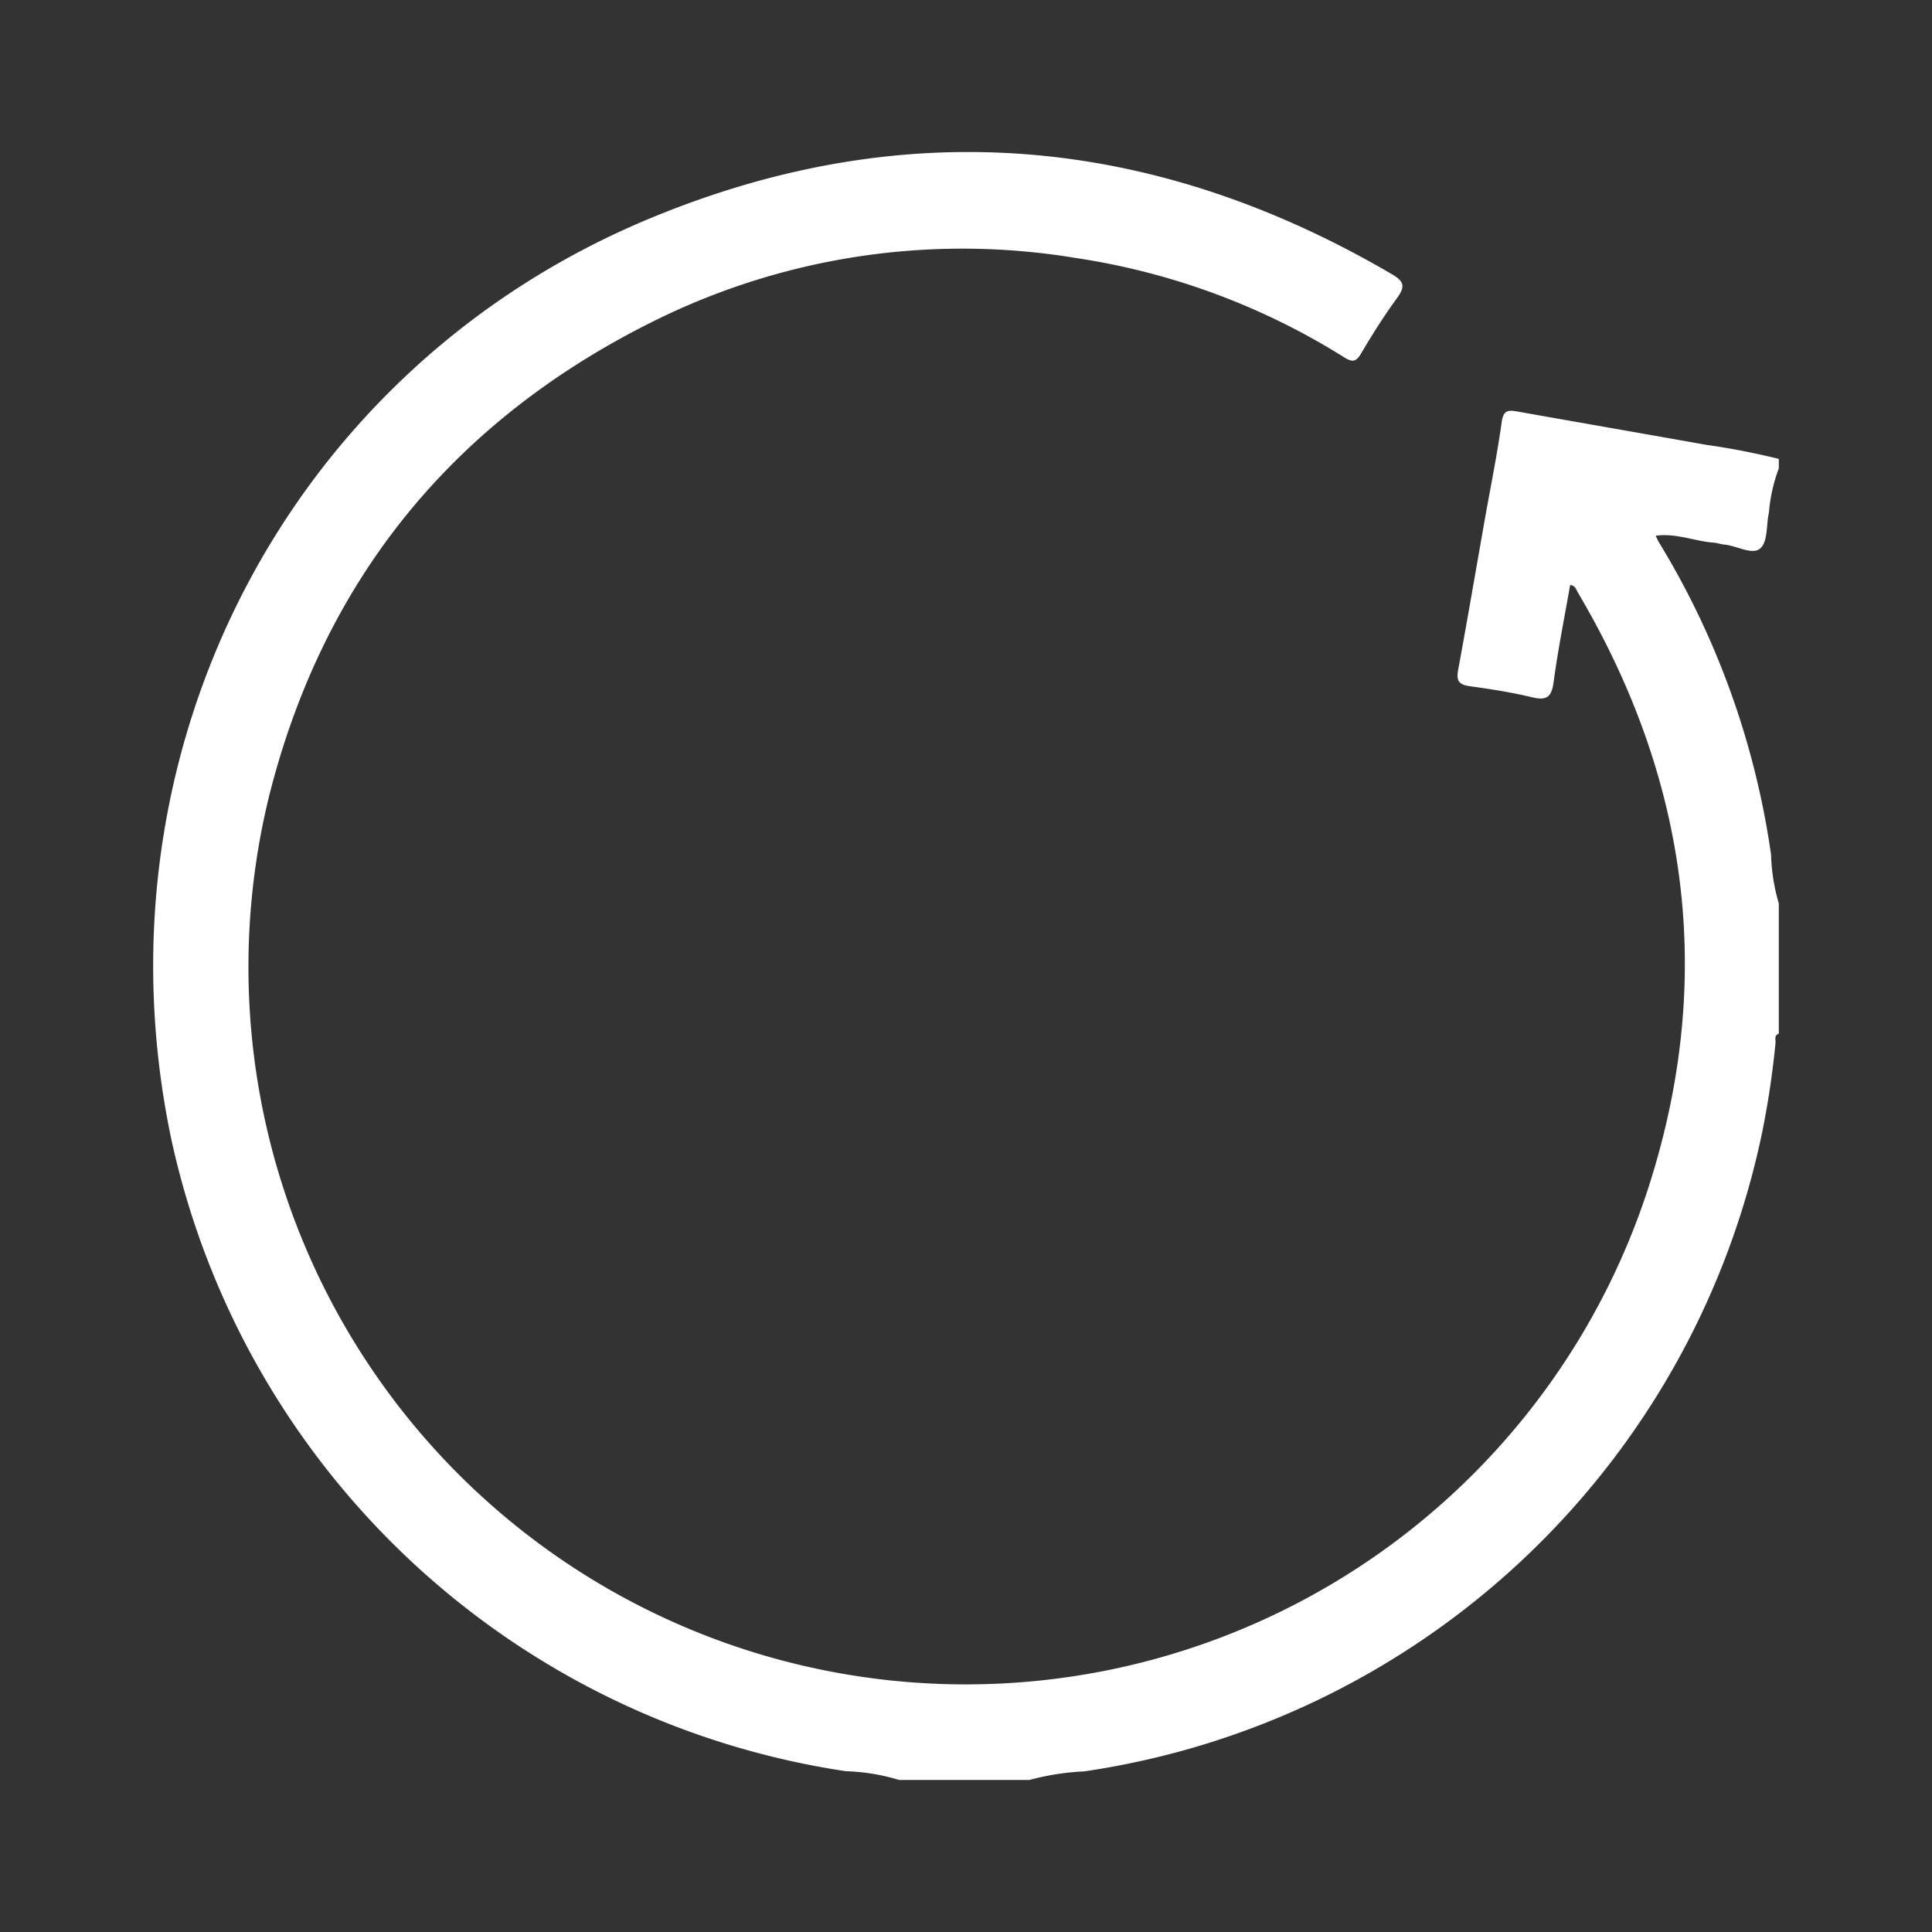 <svg id="b35e1e20-d37a-4c52-ab85-b05a4fdb5a55" data-name="Layer 1" xmlns="http://www.w3.org/2000/svg" viewBox="0 0 141.73 141.73"><rect x="0" y="0" width="141.73" height="141.73" fill="#333333" stroke="none"/><path d="M65.963,130.577a15.099,15.099,0,0,0-3.928-.645A59.695,59.695,0,0,1,12.581,83.635C6.598,55.338,21,27.147,47.571,16.067c18.724-7.808,37.02-6.208,54.548,4.054.898.526.976.907.377,1.729-.958,1.313-1.831,2.694-2.656,4.095-.383.65-.673.617-1.247.259a51.337,51.337,0,0,0-19.684-7.28,50.893,50.893,0,0,0-30.59,4.455c-14.812,7.235-24.486,18.885-28.547,34.897A52.625,52.625,0,0,0,121.089,86.608c4.72-15.087,2.702-29.567-5.36-43.18-.109-.184-.152-.458-.543-.517-.414,2.372-.895,4.74-1.214,7.129-.148,1.106-.513,1.369-1.582,1.111-1.504-.362-3.042-.602-4.577-.813-.786-.108-.991-.4-.847-1.18.683-3.697,1.315-7.403,1.968-11.106.418-2.366.902-4.723,1.232-7.102.121-.872.492-.879,1.142-.763,4.617.82,9.237,1.622,13.853,2.445a52.905,52.905,0,0,1,5.331,1.033v.699a11.795,11.795,0,0,0-.722,3.215c-.203.903-.072,2.133-.622,2.637-.588.539-1.726-.182-2.637-.263-.269-.024-.531-.125-.8-.145-1.396-.106-2.742-.711-4.243-.509a4.056,4.056,0,0,0,.177.397,60.331,60.331,0,0,1,8.279,23.004,14.085,14.085,0,0,0,.568,3.579v9.551c-.366.129-.218.453-.243.694a64.252,64.252,0,0,1-.981,6.556,59.648,59.648,0,0,1-49.72,46.866,18.844,18.844,0,0,0-4.035.631Z" fill="#fff"/></svg>